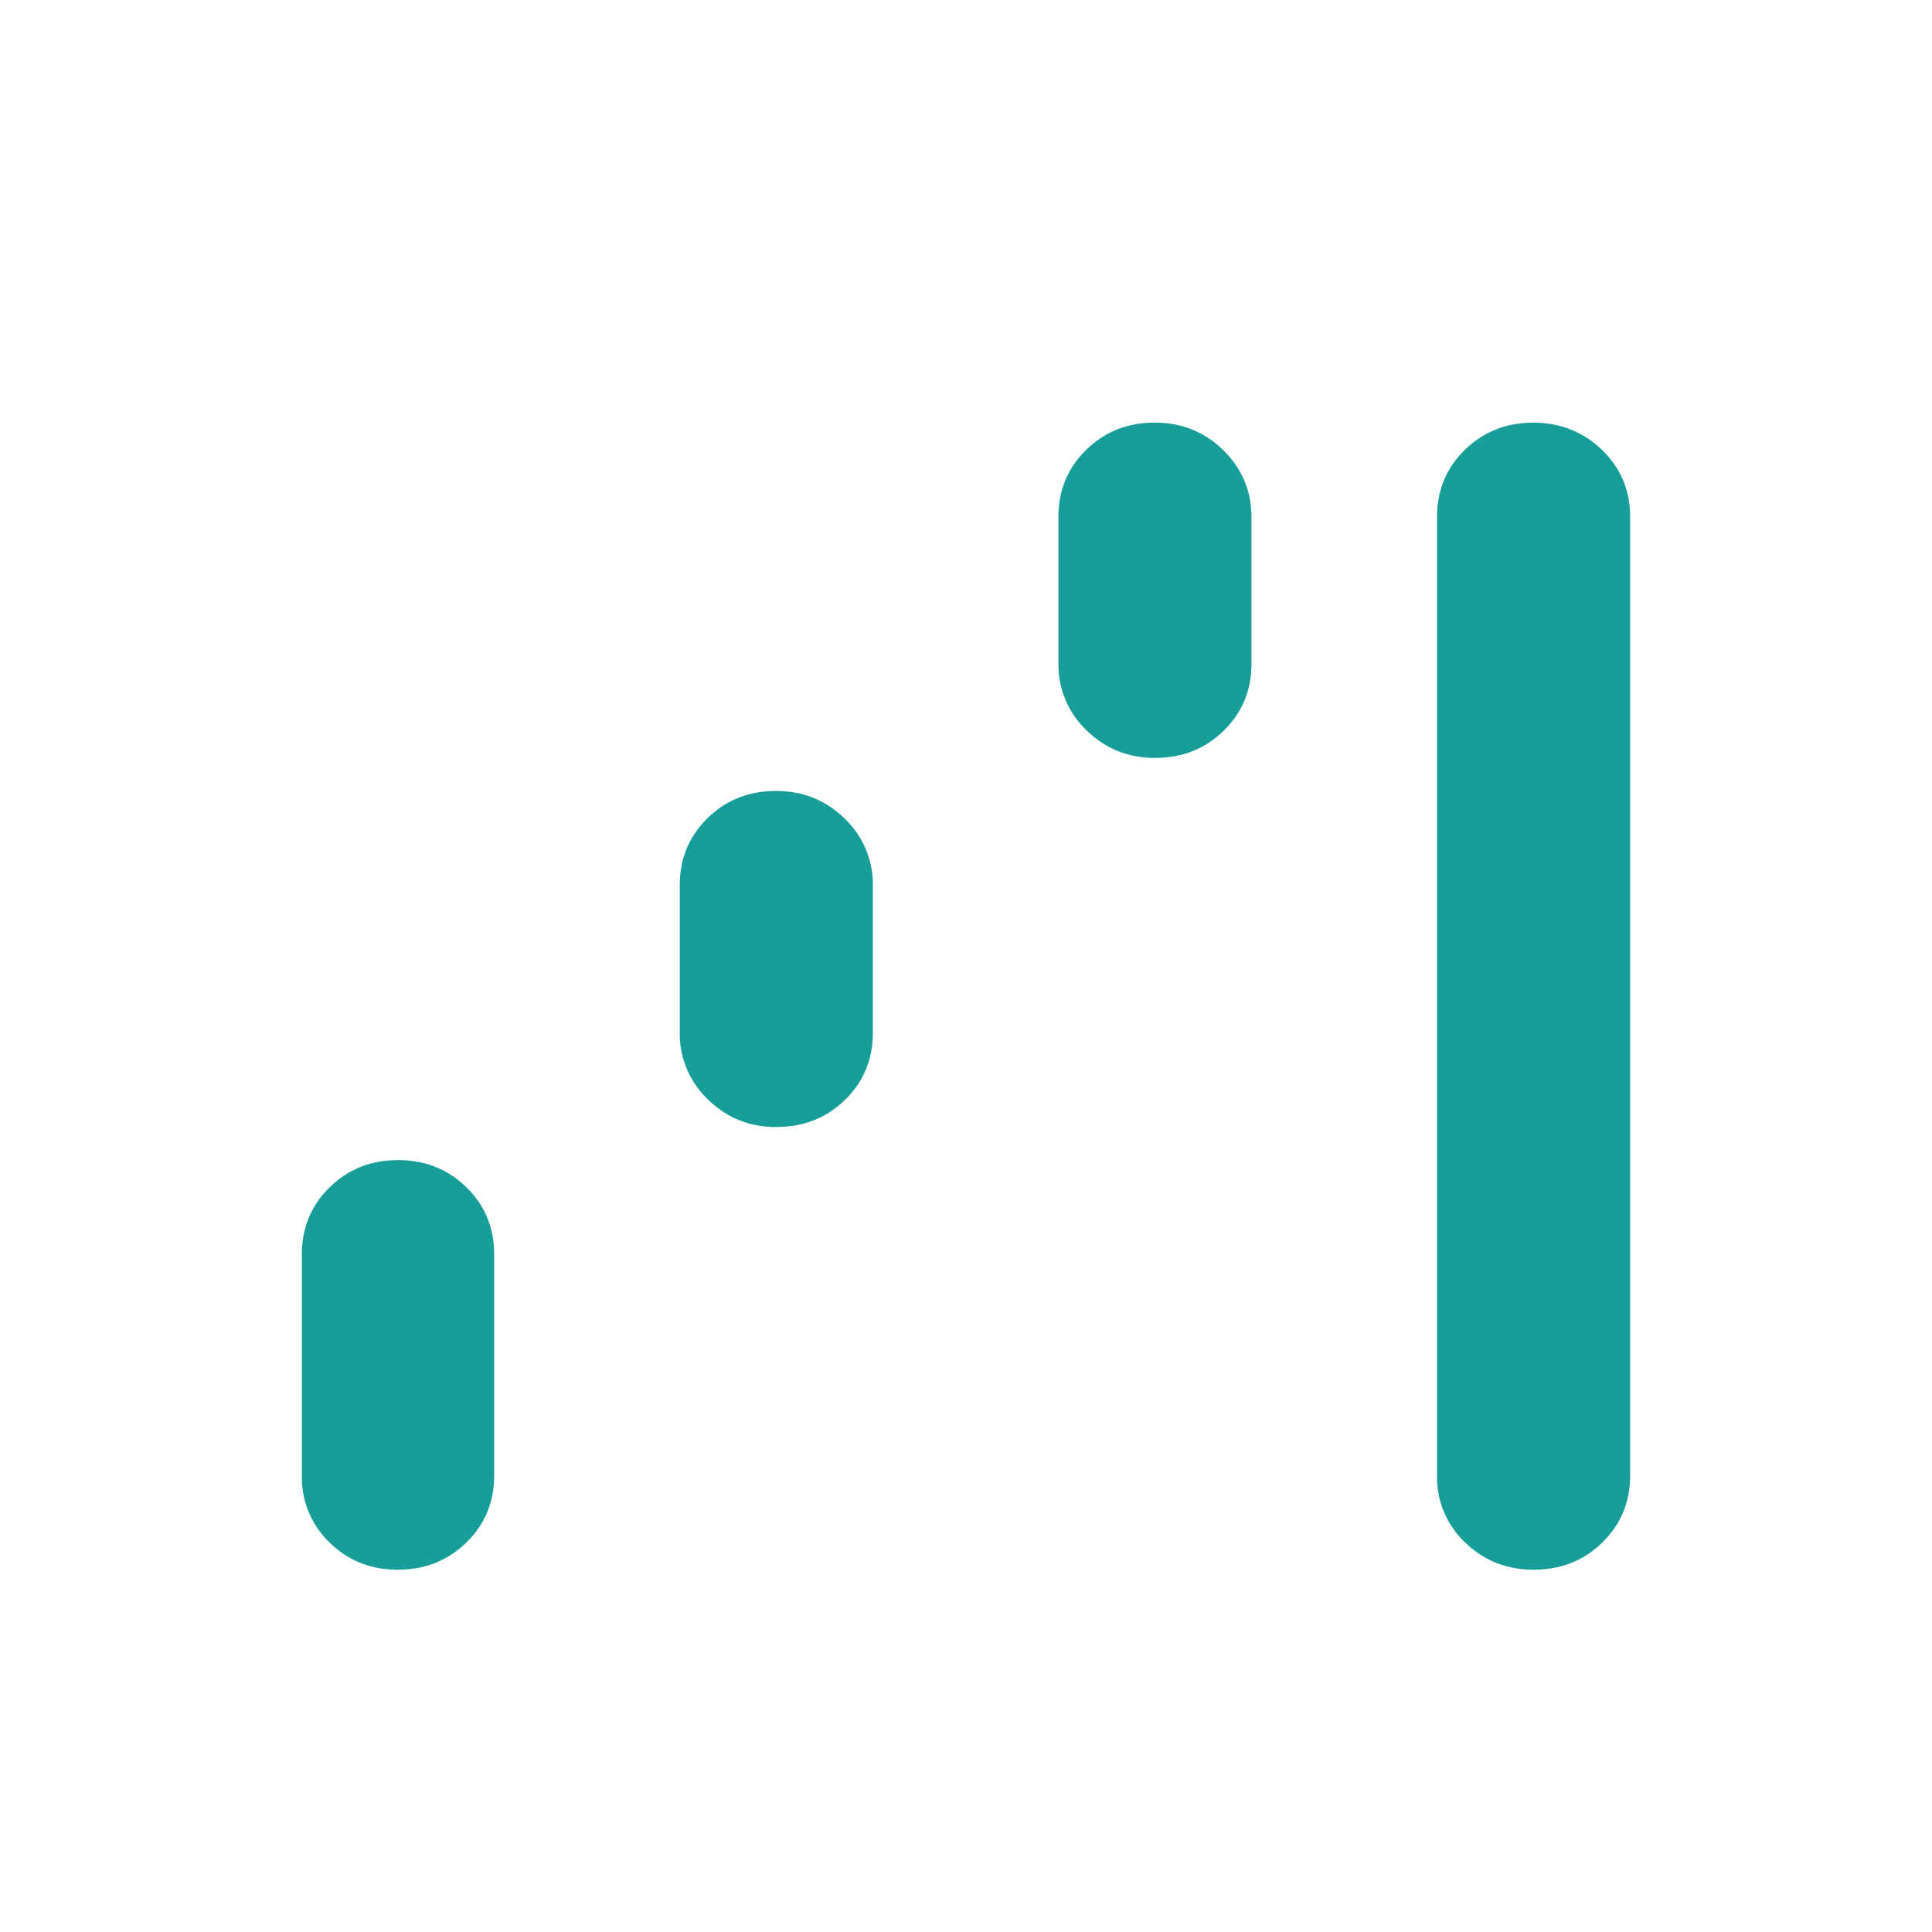 <svg width="32" height="32" viewBox="0 0 32 32" xmlns="http://www.w3.org/2000/svg">
    <g fill="none" fill-rule="evenodd">
        <path d="M0 0h32v32H0z"/>
        <path d="M6.593 26c-.448 0-.826-.15-1.133-.45A1.49 1.49 0 0 1 5 24.44v-3.666c0-.438.153-.808.46-1.108.307-.3.685-.451 1.133-.451.448 0 .825.15 1.132.45.307.301.46.67.46 1.109v3.666c0 .439-.153.808-.46 1.108-.307.3-.684.451-1.132.451zm6.271-7.332c-.448 0-.827-.152-1.138-.457a1.5 1.5 0 0 1-.467-1.114V14.66c0-.439.153-.808.46-1.109.307-.3.685-.45 1.133-.45.448 0 .827.152 1.138.457a1.5 1.5 0 0 1 .467 1.114v2.436c0 .438-.153.808-.46 1.108-.307.3-.685.45-1.133.45zm6.272-6.114c-.448 0-.828-.153-1.139-.457a1.5 1.5 0 0 1-.466-1.114V8.559c0-.439.153-.808.46-1.108.307-.3.684-.451 1.132-.451.448 0 .828.152 1.139.457.31.304.466.676.466 1.114v2.424c0 .438-.153.808-.46 1.108-.307.3-.684.45-1.132.45zM25.407 26c-.448 0-.827-.15-1.138-.45a1.48 1.48 0 0 1-.467-1.109V8.56c0-.439.153-.808.46-1.108.307-.3.685-.451 1.133-.451.448 0 .827.15 1.138.45.311.301.467.67.467 1.109V24.44c0 .439-.153.808-.46 1.108-.307.3-.685.451-1.133.451z" fill="#179E9B" fill-rule="nonzero"/>
    </g>
</svg>
